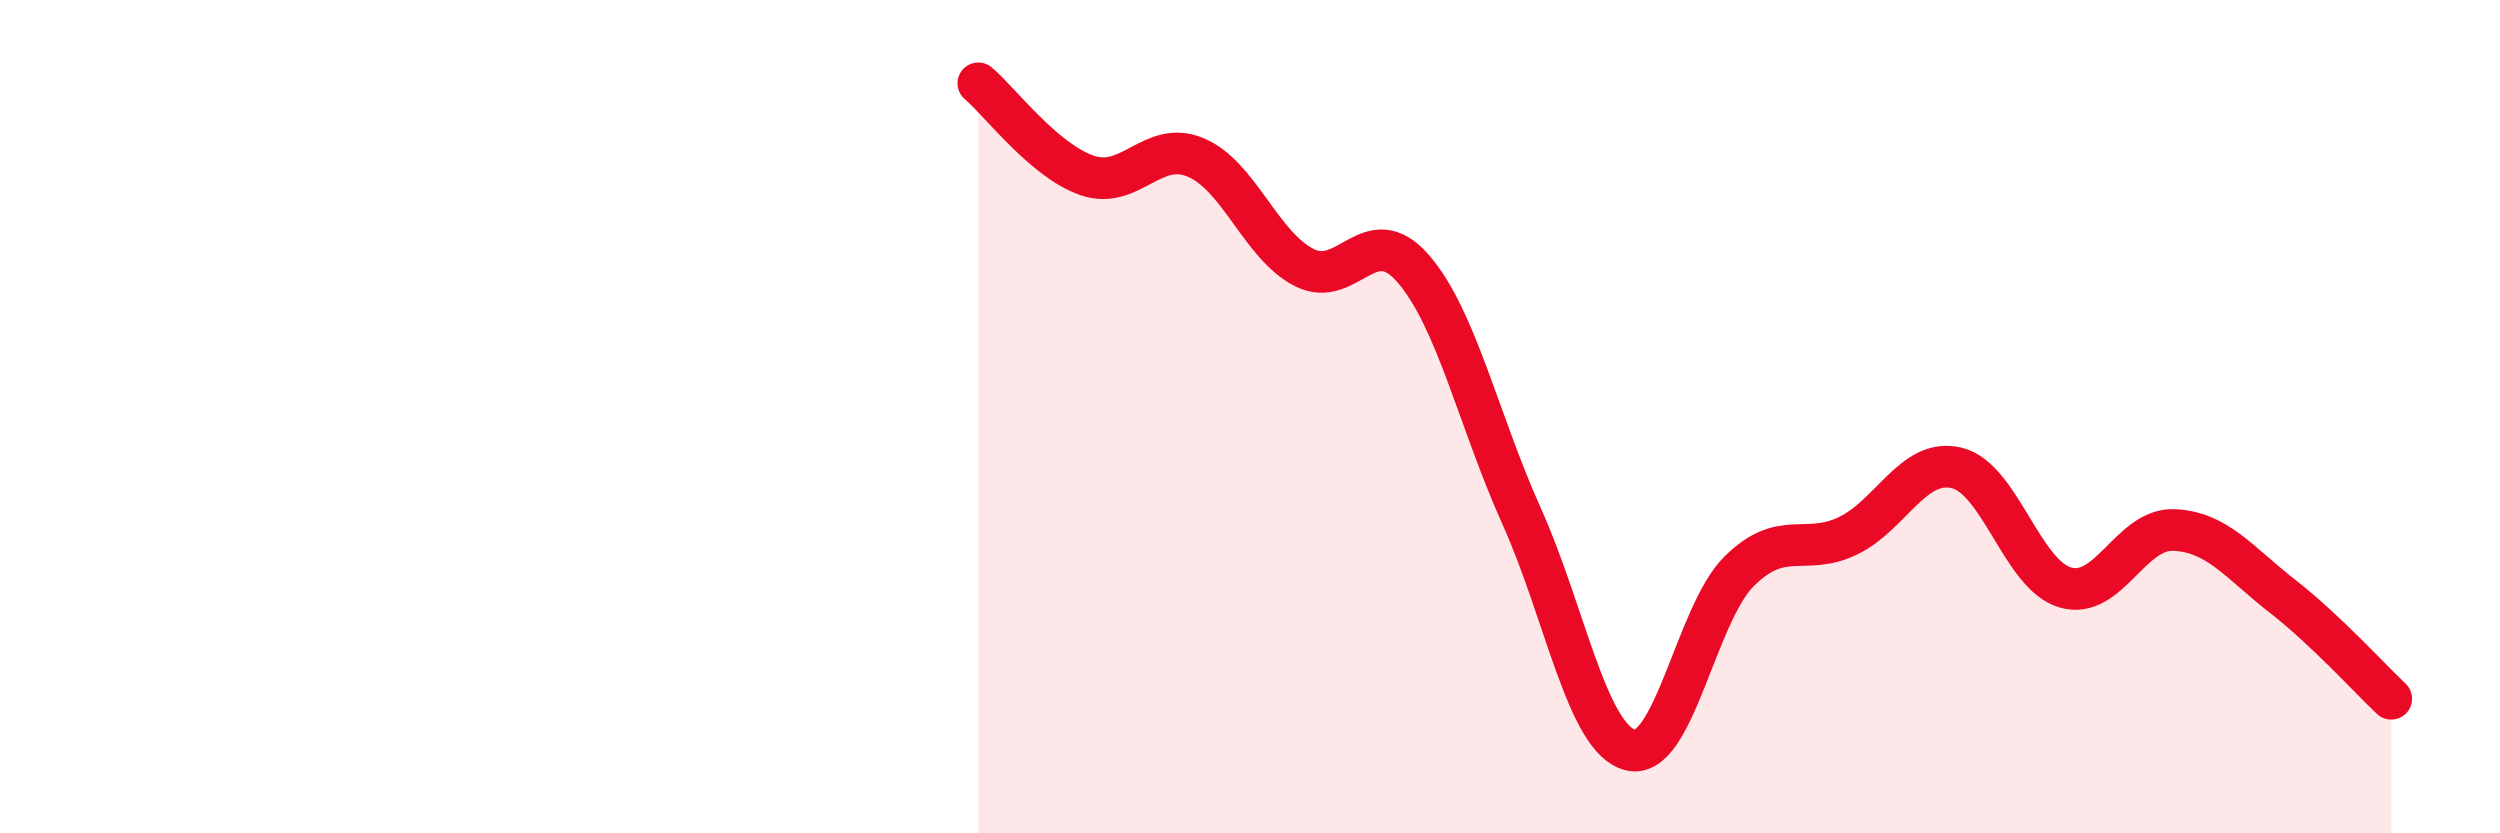 
    <svg width="60" height="20" viewBox="0 0 60 20" xmlns="http://www.w3.org/2000/svg">
      <path
        d="M 23.48,2 C 24,2.44 25.05,3.85 26.09,4.21 C 27.13,4.57 27.66,3.34 28.7,3.78 C 29.74,4.22 30.26,5.89 31.3,6.42 C 32.34,6.95 32.87,5.25 33.91,6.44 C 34.95,7.63 35.48,10.08 36.52,12.39 C 37.56,14.7 38.09,17.74 39.13,18 C 40.17,18.26 40.7,14.74 41.74,13.71 C 42.78,12.68 43.31,13.36 44.35,12.86 C 45.39,12.36 45.92,10.98 46.96,11.23 C 48,11.48 48.53,13.8 49.57,14.1 C 50.61,14.4 51.13,12.68 52.17,12.72 C 53.21,12.76 53.74,13.5 54.78,14.31 C 55.82,15.12 56.87,16.28 57.39,16.77L57.39 20L23.48 20Z"
        fill="#EB0A25"
        opacity="0.1"
        stroke-linecap="round"
        stroke-linejoin="round"
      />
      <path
        d="M 23.48,2 C 24,2.44 25.05,3.85 26.09,4.21 C 27.13,4.57 27.66,3.34 28.7,3.78 C 29.74,4.22 30.26,5.89 31.3,6.42 C 32.34,6.95 32.87,5.25 33.91,6.44 C 34.95,7.63 35.48,10.08 36.52,12.39 C 37.56,14.7 38.09,17.74 39.13,18 C 40.17,18.26 40.7,14.74 41.74,13.71 C 42.78,12.68 43.31,13.36 44.35,12.86 C 45.39,12.36 45.92,10.98 46.96,11.23 C 48,11.48 48.53,13.8 49.57,14.1 C 50.61,14.4 51.13,12.68 52.17,12.72 C 53.21,12.76 53.74,13.5 54.78,14.31 C 55.82,15.12 56.87,16.28 57.39,16.77"
        stroke="#EB0A25"
        stroke-width="1"
        fill="none"
        stroke-linecap="round"
        stroke-linejoin="round"
      />
    </svg>
  